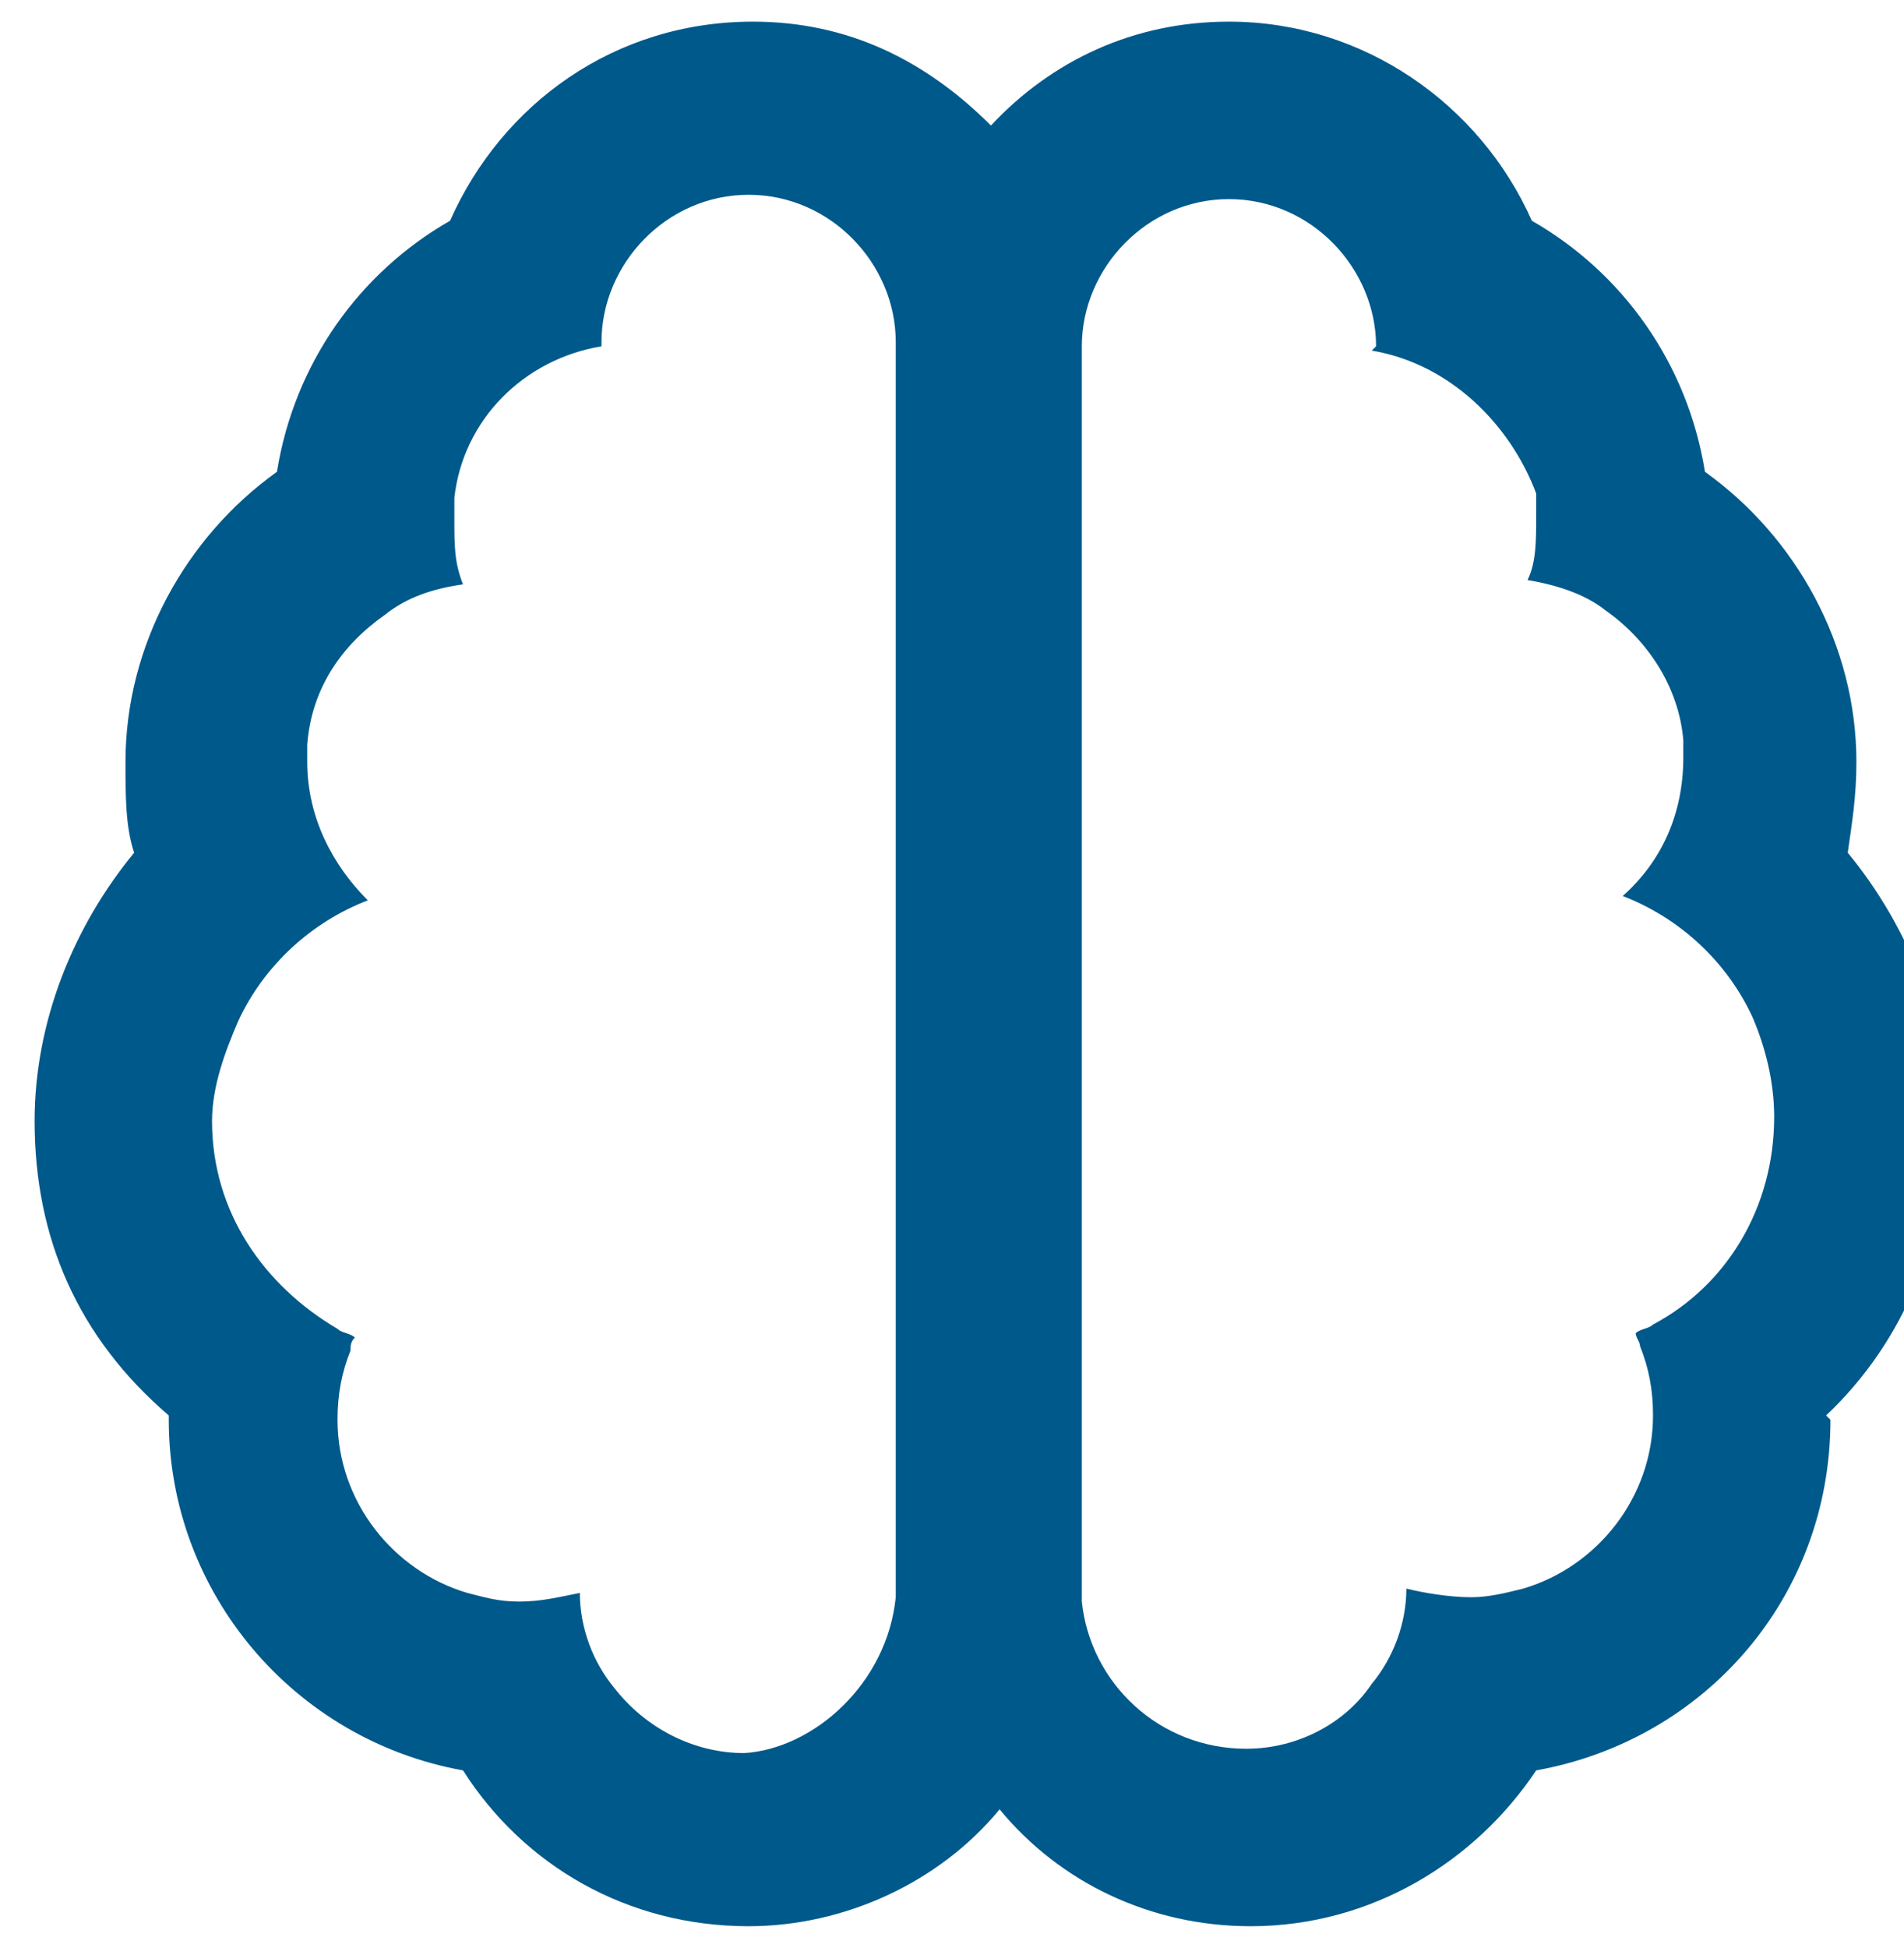 <?xml version="1.0" encoding="utf-8"?>
<!-- Generator: Adobe Illustrator 26.4.0, SVG Export Plug-In . SVG Version: 6.00 Build 0)  -->
<svg version="1.1" id="Layer_1" xmlns="http://www.w3.org/2000/svg" xmlns:xlink="http://www.w3.org/1999/xlink" x="0px" y="0px"
	 viewBox="0 0 44 45" style="enable-background:new 0 0 44 45;" xml:space="preserve">
<style type="text/css">
	.st0{enable-background:new    ;}
	.st1{fill:#00598B;}
</style>
<g id="Page-1">
	<g id="_x31_.0.0---UI---Desktop-1920px-_x28_1440---1599px_x29_-Copy" transform="translate(-381, -1272)">
		<g class="st0">
			<path class="st1" d="M381.8,1297.9c0-2.3,0.9-4.5,2.3-6.2c-0.2-0.6-0.2-1.3-0.2-2.1c0-2.7,1.4-5.2,3.5-6.7c0.4-2.5,1.9-4.6,4-5.8
				c1.2-2.7,3.8-4.6,7-4.6c2.2,0,4,0.9,5.5,2.4c1.4-1.5,3.3-2.4,5.5-2.4c3.1,0,5.8,1.9,7,4.6c2.1,1.2,3.6,3.3,4,5.8
				c2.1,1.5,3.5,4,3.5,6.7c0,0.8-0.1,1.4-0.2,2.1c1.4,1.7,2.3,3.9,2.3,6.2c0,2.7-1,5.1-2.8,6.8c0,0,0.1,0.1,0.1,0.1
				c0,4.1-2.9,7.4-6.8,8.1c-1.4,2.1-3.8,3.6-6.6,3.6c-2.3,0-4.4-1-5.8-2.7c-1.4,1.7-3.6,2.7-5.8,2.7c-2.8,0-5.2-1.4-6.6-3.6
				c-3.9-0.7-6.8-4.1-6.8-8.1c0,0,0-0.1,0-0.1C382.8,1302.9,381.8,1300.6,381.8,1297.9z M401.7,1308.9L401.7,1308.9l0-29
				c0-1.8-1.5-3.4-3.4-3.4s-3.4,1.6-3.4,3.4v0.1c-1.8,0.3-3.2,1.7-3.4,3.5c0,0.2,0,0.4,0,0.5c0,0.6,0,1,0.2,1.5
				c-0.7,0.1-1.3,0.3-1.8,0.7c-1,0.7-1.7,1.7-1.8,3c0,0.2,0,0.3,0,0.4c0,1.3,0.6,2.4,1.4,3.2c-1.3,0.5-2.4,1.5-3,2.8
				c-0.3,0.7-0.6,1.5-0.6,2.3c0,2.1,1.2,3.8,2.9,4.8c0.1,0.1,0.3,0.1,0.4,0.2c-0.1,0.1-0.1,0.2-0.1,0.3c-0.2,0.5-0.3,1-0.3,1.6
				c0,1.9,1.3,3.5,3,4c0.4,0.1,0.7,0.2,1.2,0.2c0.5,0,0.9-0.1,1.4-0.2c0,0.8,0.3,1.6,0.8,2.2c0.7,0.9,1.8,1.5,3,1.5
				C399.8,1312.4,401.5,1310.9,401.7,1308.9z M412.7,1280.1l0.1-0.1c0-1.8-1.5-3.4-3.4-3.4s-3.4,1.6-3.4,3.4v29h0
				c0.2,1.9,1.8,3.4,3.8,3.4c1.2,0,2.3-0.6,2.9-1.5c0.5-0.6,0.8-1.4,0.8-2.2c0.4,0.1,1,0.2,1.5,0.2c0.4,0,0.8-0.1,1.2-0.2
				c1.7-0.5,3-2.1,3-4c0-0.6-0.1-1.1-0.3-1.6c0-0.1-0.1-0.2-0.1-0.3c0.1-0.1,0.3-0.1,0.4-0.2c1.7-0.9,2.8-2.7,2.8-4.8
				c0-0.8-0.2-1.6-0.5-2.3c-0.6-1.3-1.7-2.3-3-2.8c0.9-0.8,1.4-1.9,1.4-3.2c0-0.1,0-0.2,0-0.4c-0.1-1.2-0.8-2.3-1.8-3
				c-0.5-0.4-1.2-0.6-1.8-0.7c0.2-0.4,0.2-0.9,0.2-1.5c0-0.1,0-0.3,0-0.5C415.9,1281.8,414.5,1280.4,412.7,1280.1z"/>
		</g>
	</g>
</g>
</svg>
